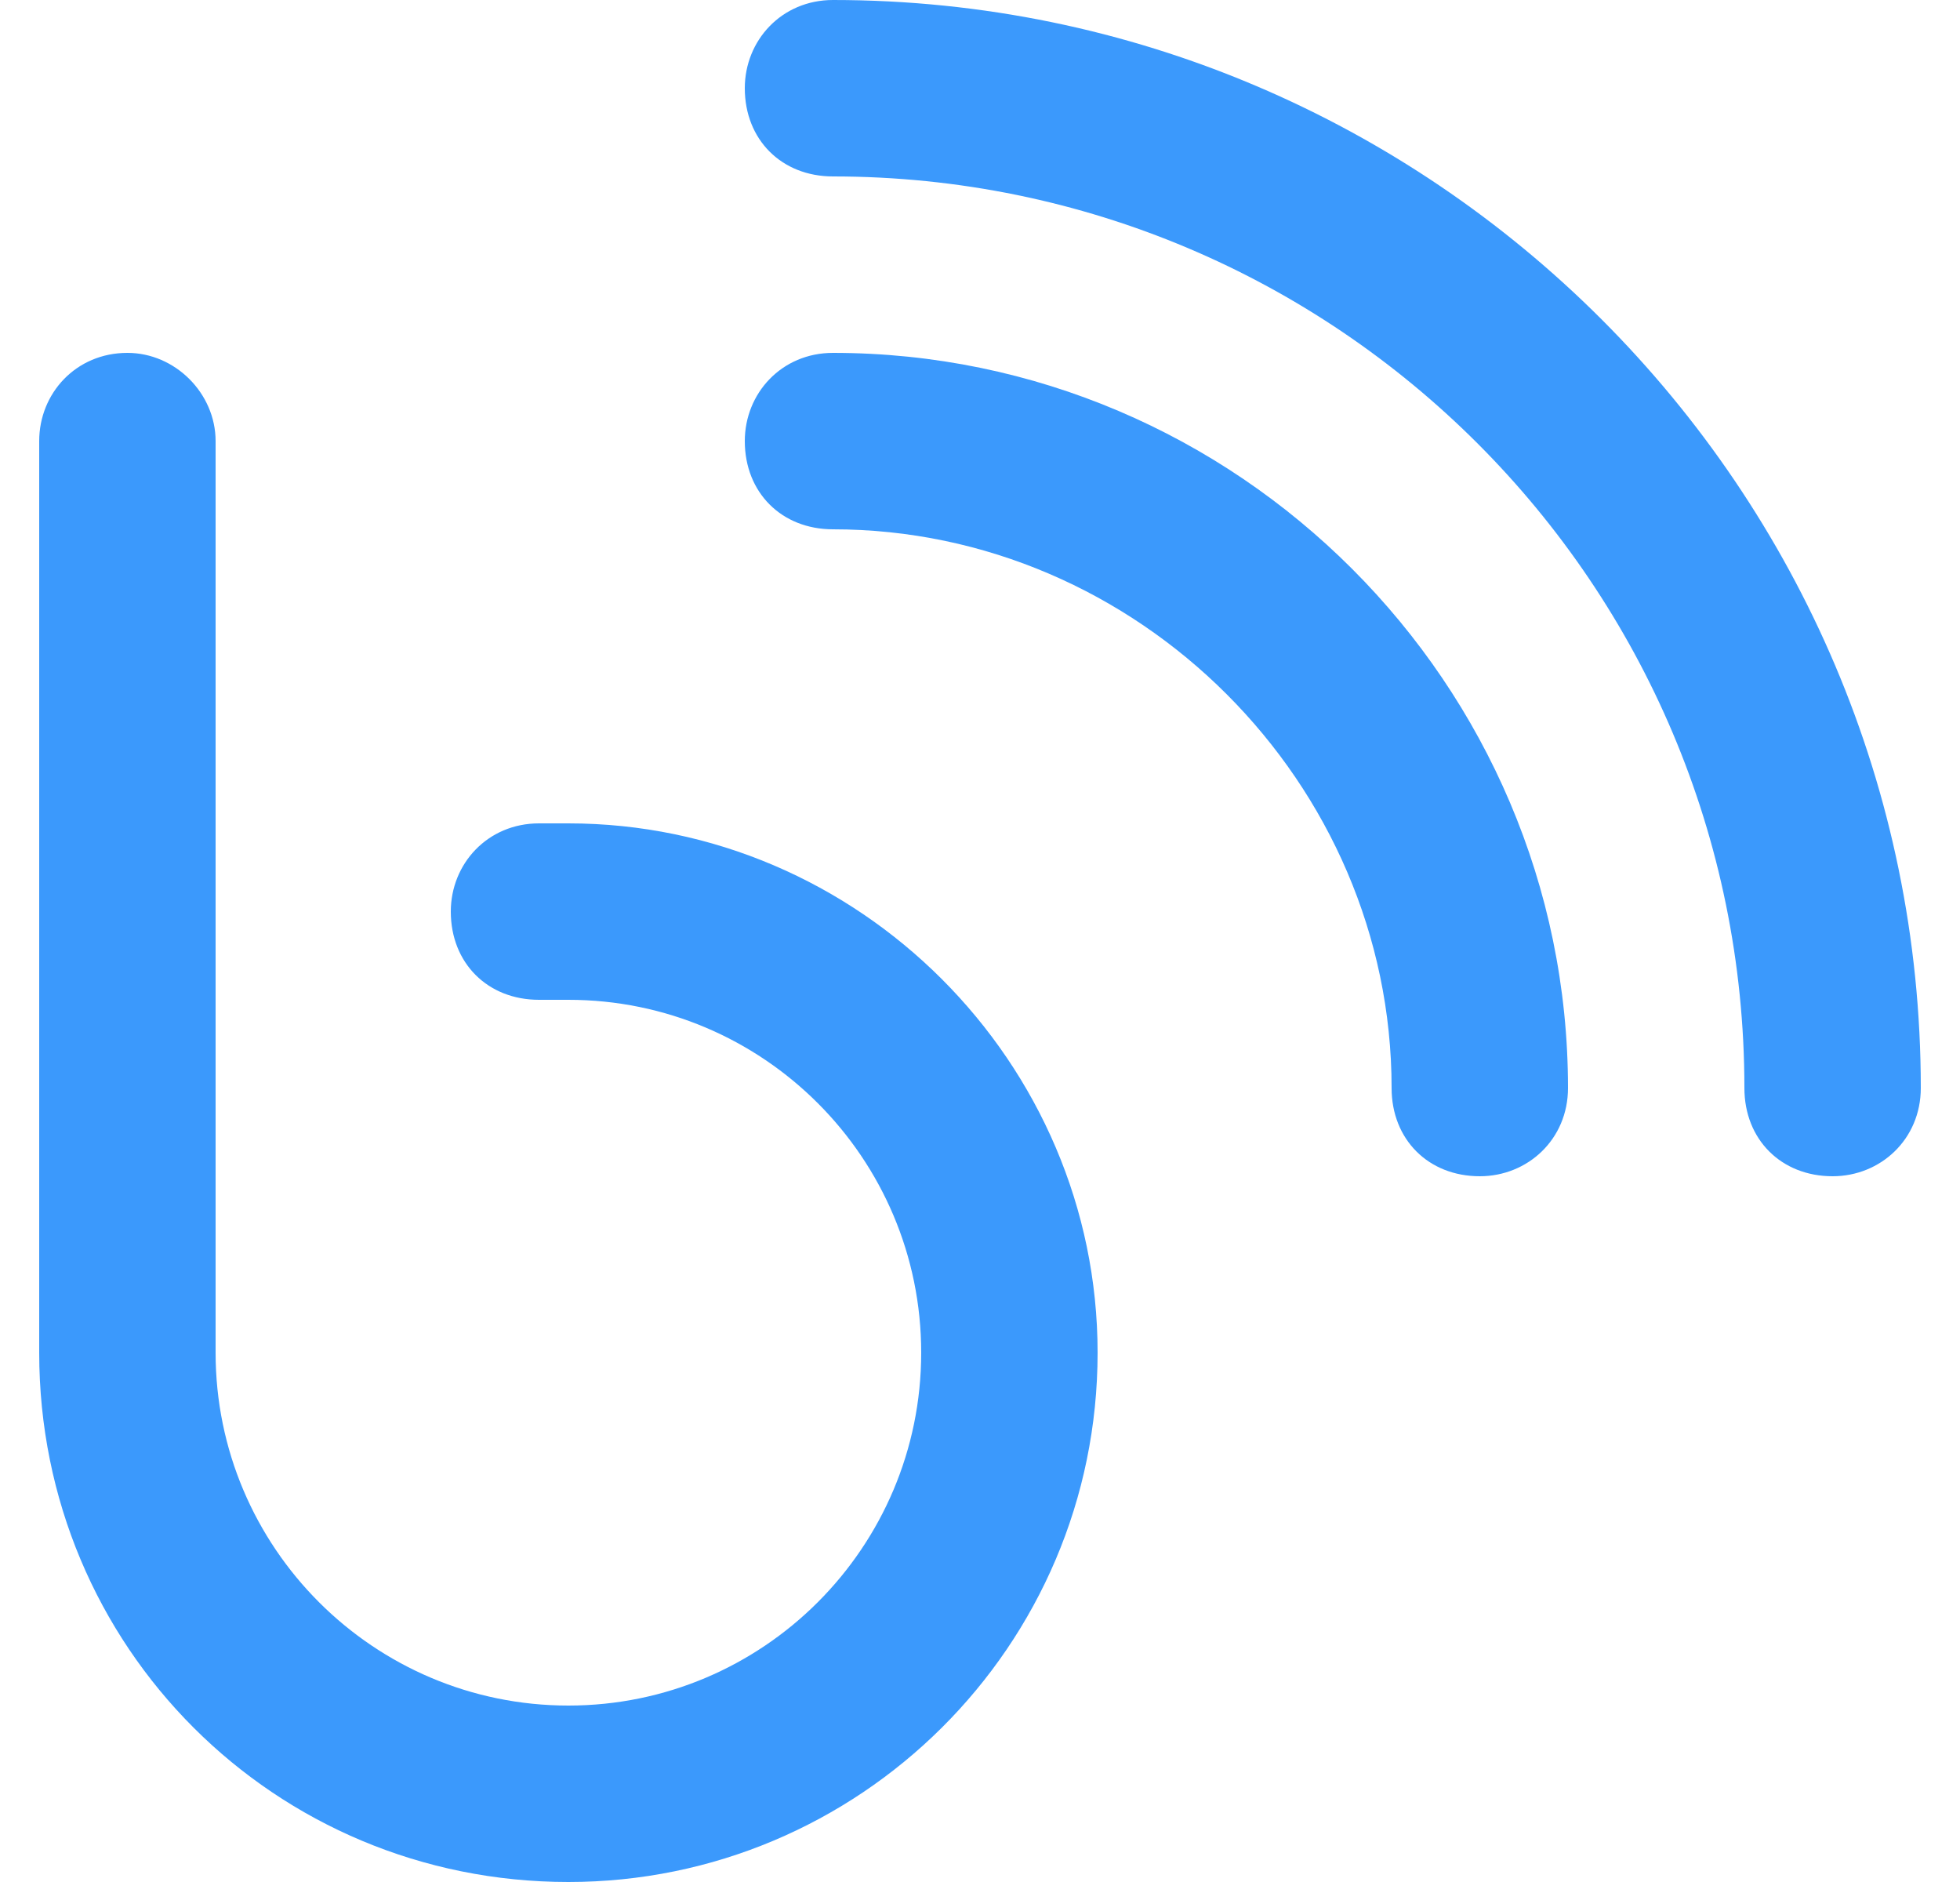 <svg width="25" height="24" viewBox="0 0 25 24" fill="none" xmlns="http://www.w3.org/2000/svg">
<path d="M10.625 0C18.266 0 24.5 6.234 24.5 13.875C24.5 14.531 23.984 15 23.375 15C22.719 15 22.25 14.531 22.25 13.875C22.25 7.453 17.047 2.25 10.625 2.25C9.969 2.25 9.5 1.781 9.5 1.125C9.5 0.516 9.969 0 10.625 0ZM1.625 4.5C2.234 4.5 2.75 5.016 2.75 5.625V17.25C2.75 19.734 4.766 21.75 7.25 21.75C9.734 21.75 11.75 19.734 11.75 17.25C11.75 14.766 9.734 12.75 7.25 12.75H6.875C6.219 12.75 5.75 12.281 5.75 11.625C5.75 11.016 6.219 10.5 6.875 10.5H7.25C10.953 10.5 14 13.547 14 17.25C14 21 10.953 24 7.25 24C3.5 24 0.5 21 0.5 17.25V5.625C0.5 5.016 0.969 4.5 1.625 4.5ZM9.5 5.625C9.5 5.016 9.969 4.5 10.625 4.5C15.781 4.5 20 8.719 20 13.875C20 14.531 19.484 15 18.875 15C18.219 15 17.75 14.531 17.75 13.875C17.75 9.984 14.516 6.75 10.625 6.75C9.969 6.75 9.5 6.281 9.5 5.625Z" fill="#3B99FC"/>
</svg>
